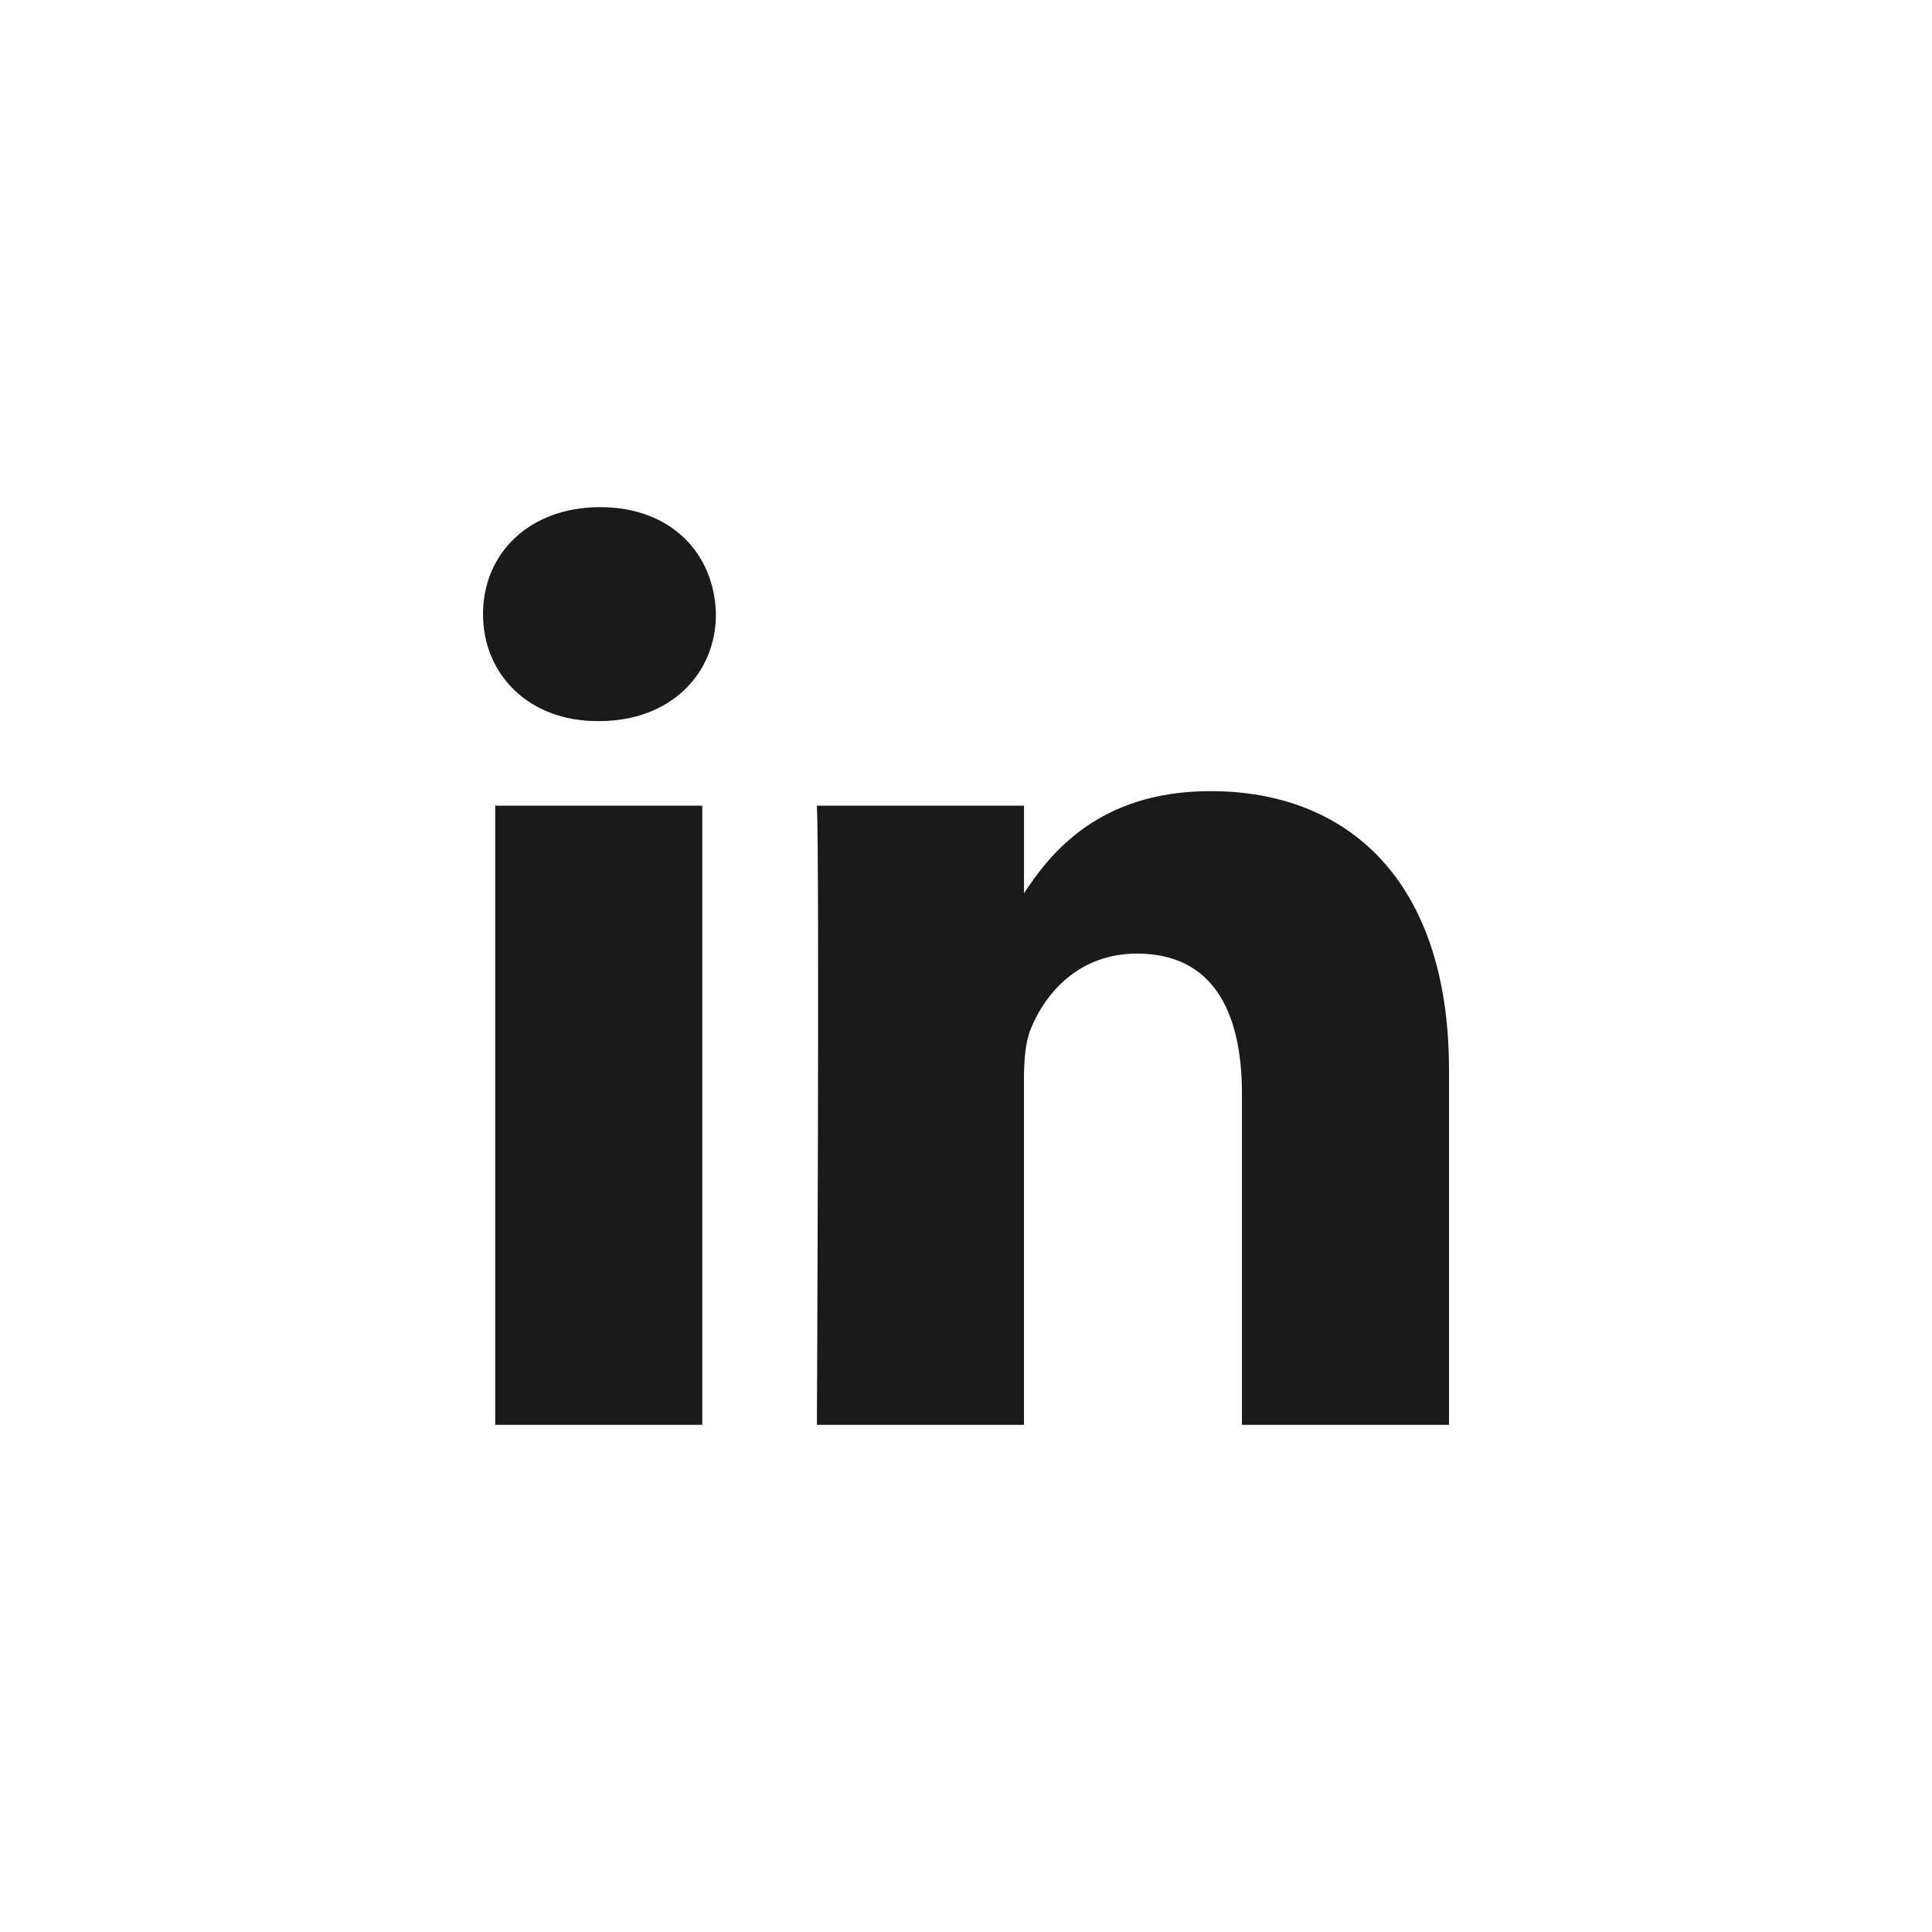 <svg width="80" height="80" viewBox="0 0 80 80" fill="none" xmlns="http://www.w3.org/2000/svg">
<path d="M29.08 58.999V33.36H20.505V58.999H29.081H29.08ZM24.795 29.86C27.784 29.86 29.645 27.891 29.645 25.43C29.589 22.914 27.784 21 24.851 21C21.917 21 20 22.914 20 25.43C20 27.891 21.86 29.859 24.738 29.859H24.794L24.795 29.86ZM33.826 58.999H42.4V44.682C42.4 43.917 42.456 43.15 42.683 42.603C43.303 41.072 44.713 39.486 47.083 39.486C50.185 39.486 51.426 41.837 51.426 45.284V58.999H60V44.298C60 36.423 55.77 32.759 50.129 32.759C45.504 32.759 43.473 35.328 42.344 37.078H42.401V33.361H33.827C33.939 35.766 33.826 59 33.826 59L33.826 58.999Z" fill="#1A1A1A"/>
</svg>
